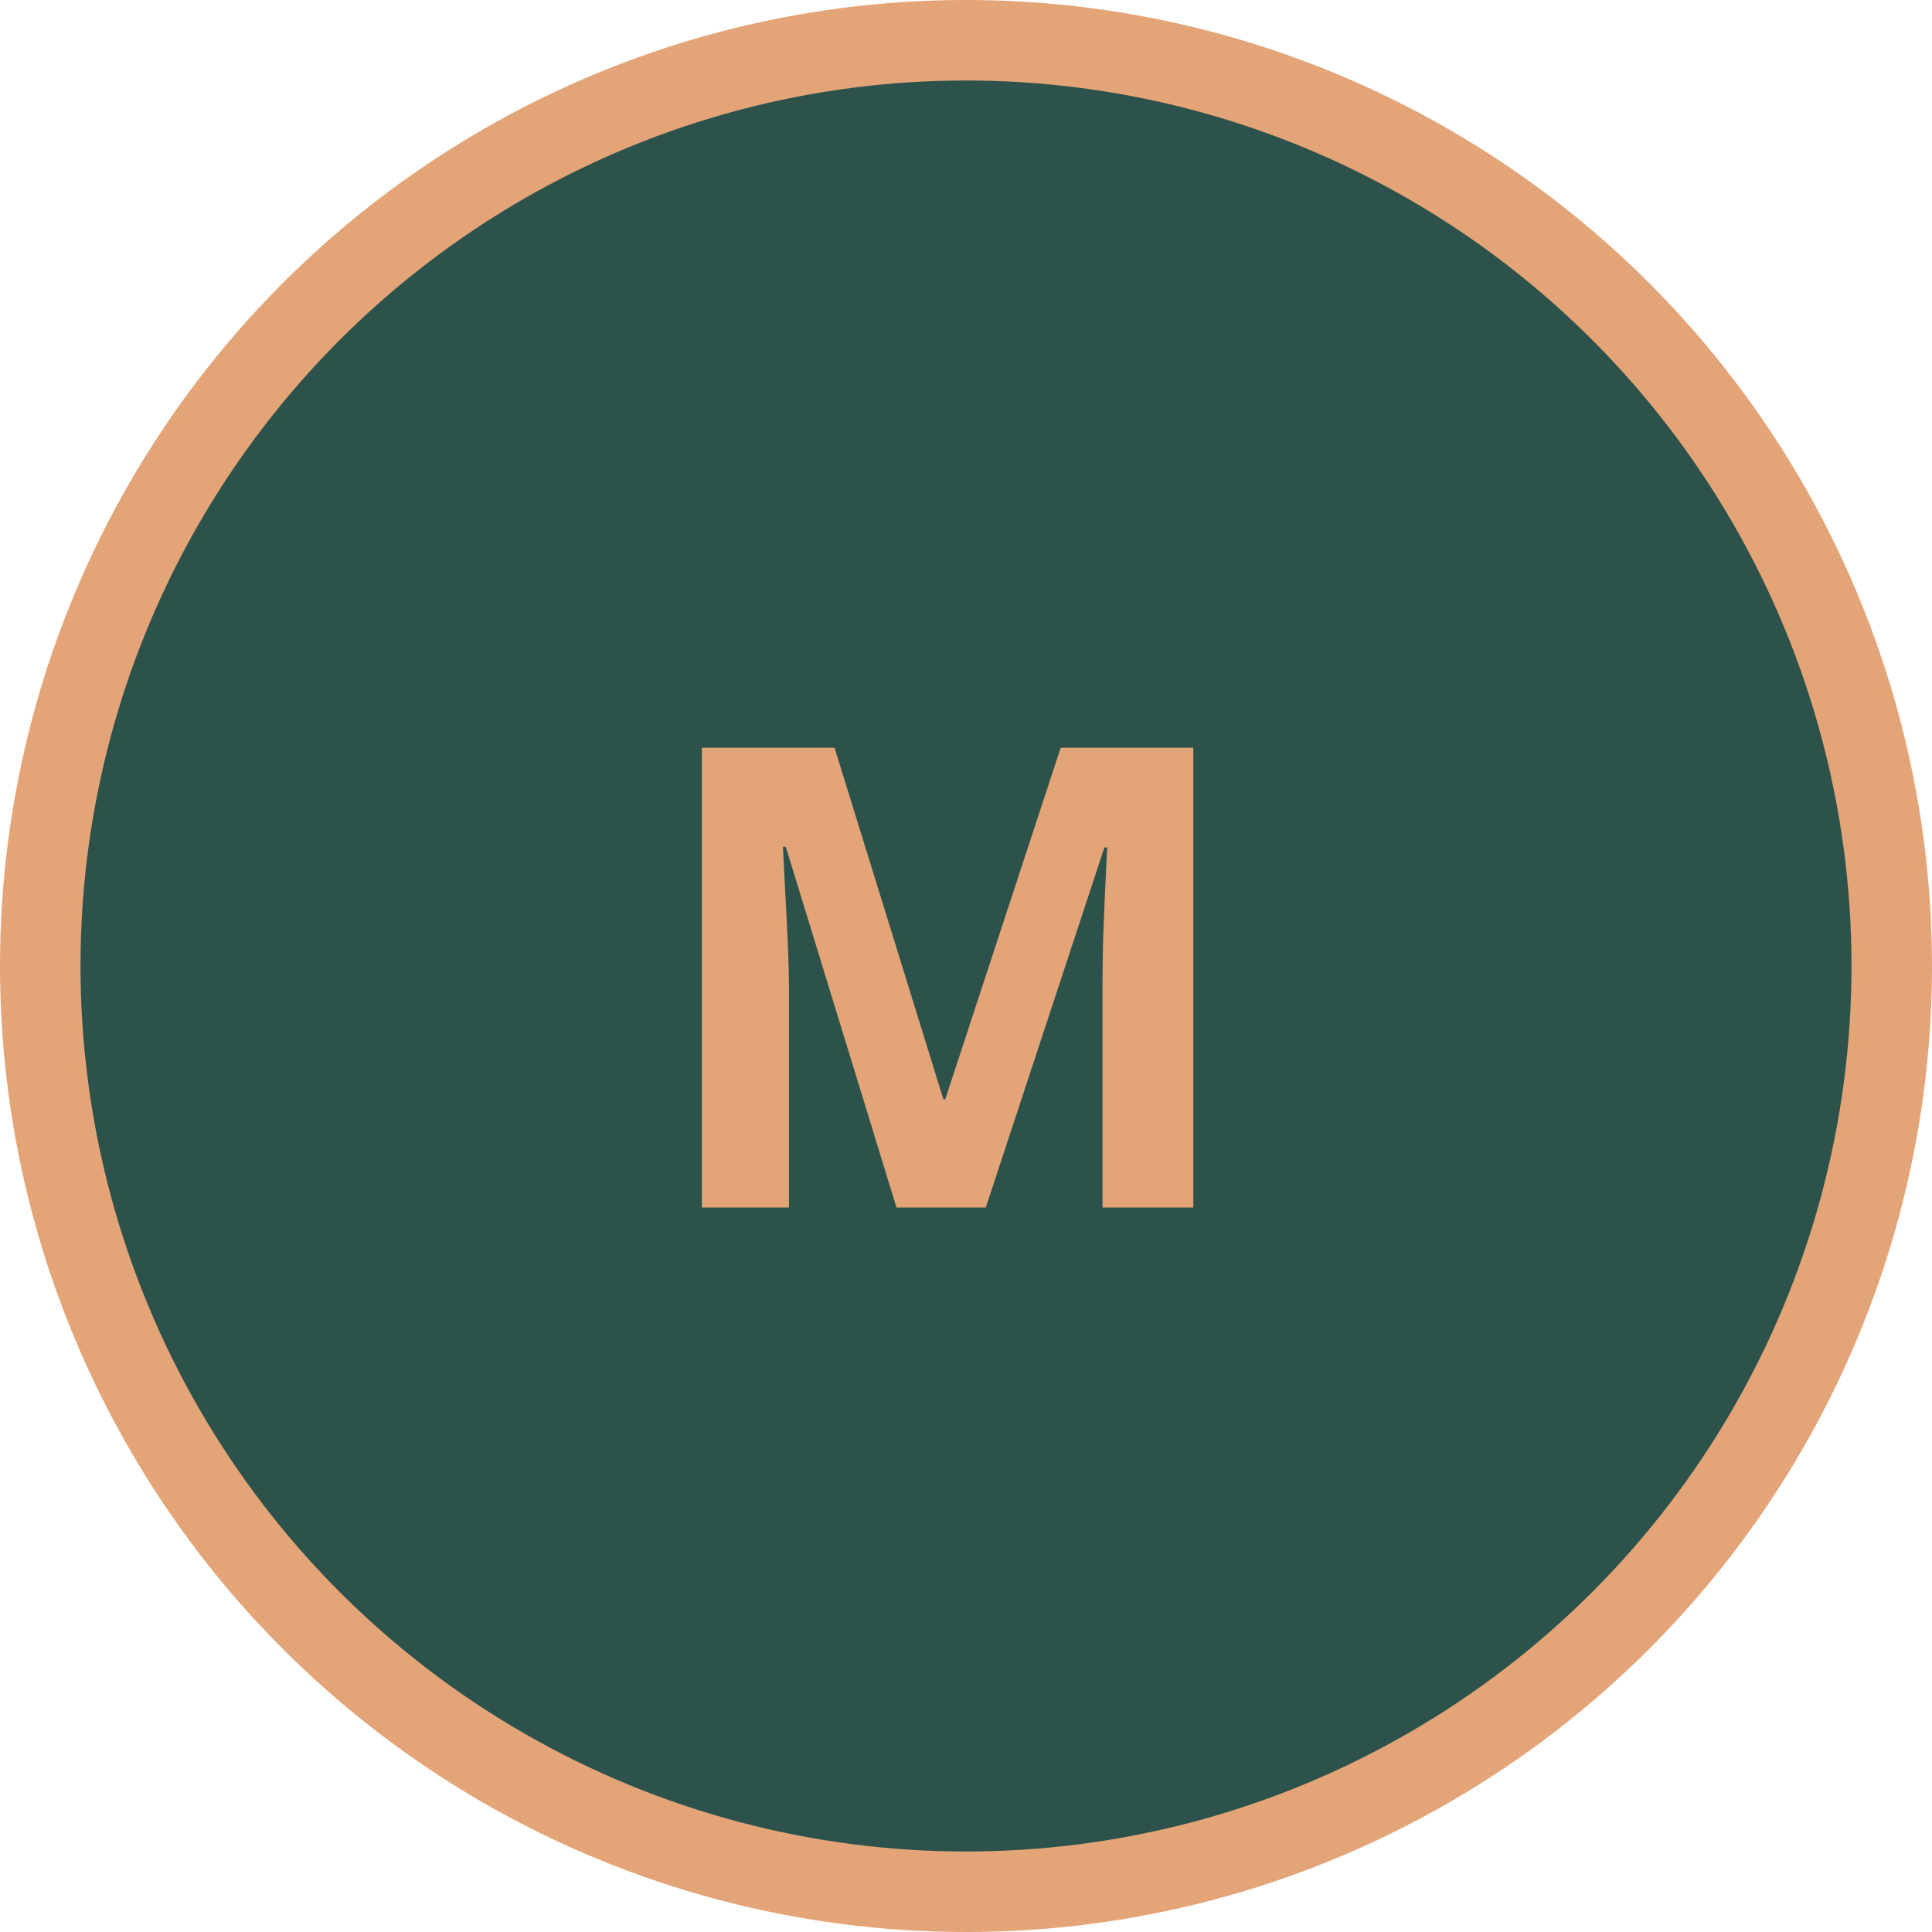 <svg xmlns="http://www.w3.org/2000/svg" width="48" height="48" viewBox="0 0 48 48" fill="none"><circle cx="24" cy="24" r="23" fill="#2D524B" stroke="#E3A478" stroke-width="2"></circle><path d="M22.273 30L19.523 21.039H19.453C19.463 21.253 19.479 21.576 19.5 22.008C19.526 22.435 19.549 22.891 19.57 23.375C19.591 23.859 19.602 24.297 19.602 24.688V30H17.438V18.578H20.734L23.438 27.312H23.484L26.352 18.578H29.648V30H27.391V24.594C27.391 24.234 27.396 23.82 27.406 23.352C27.422 22.883 27.44 22.438 27.461 22.016C27.482 21.588 27.497 21.268 27.508 21.055H27.438L24.492 30H22.273Z" fill="#E3A478"></path></svg>